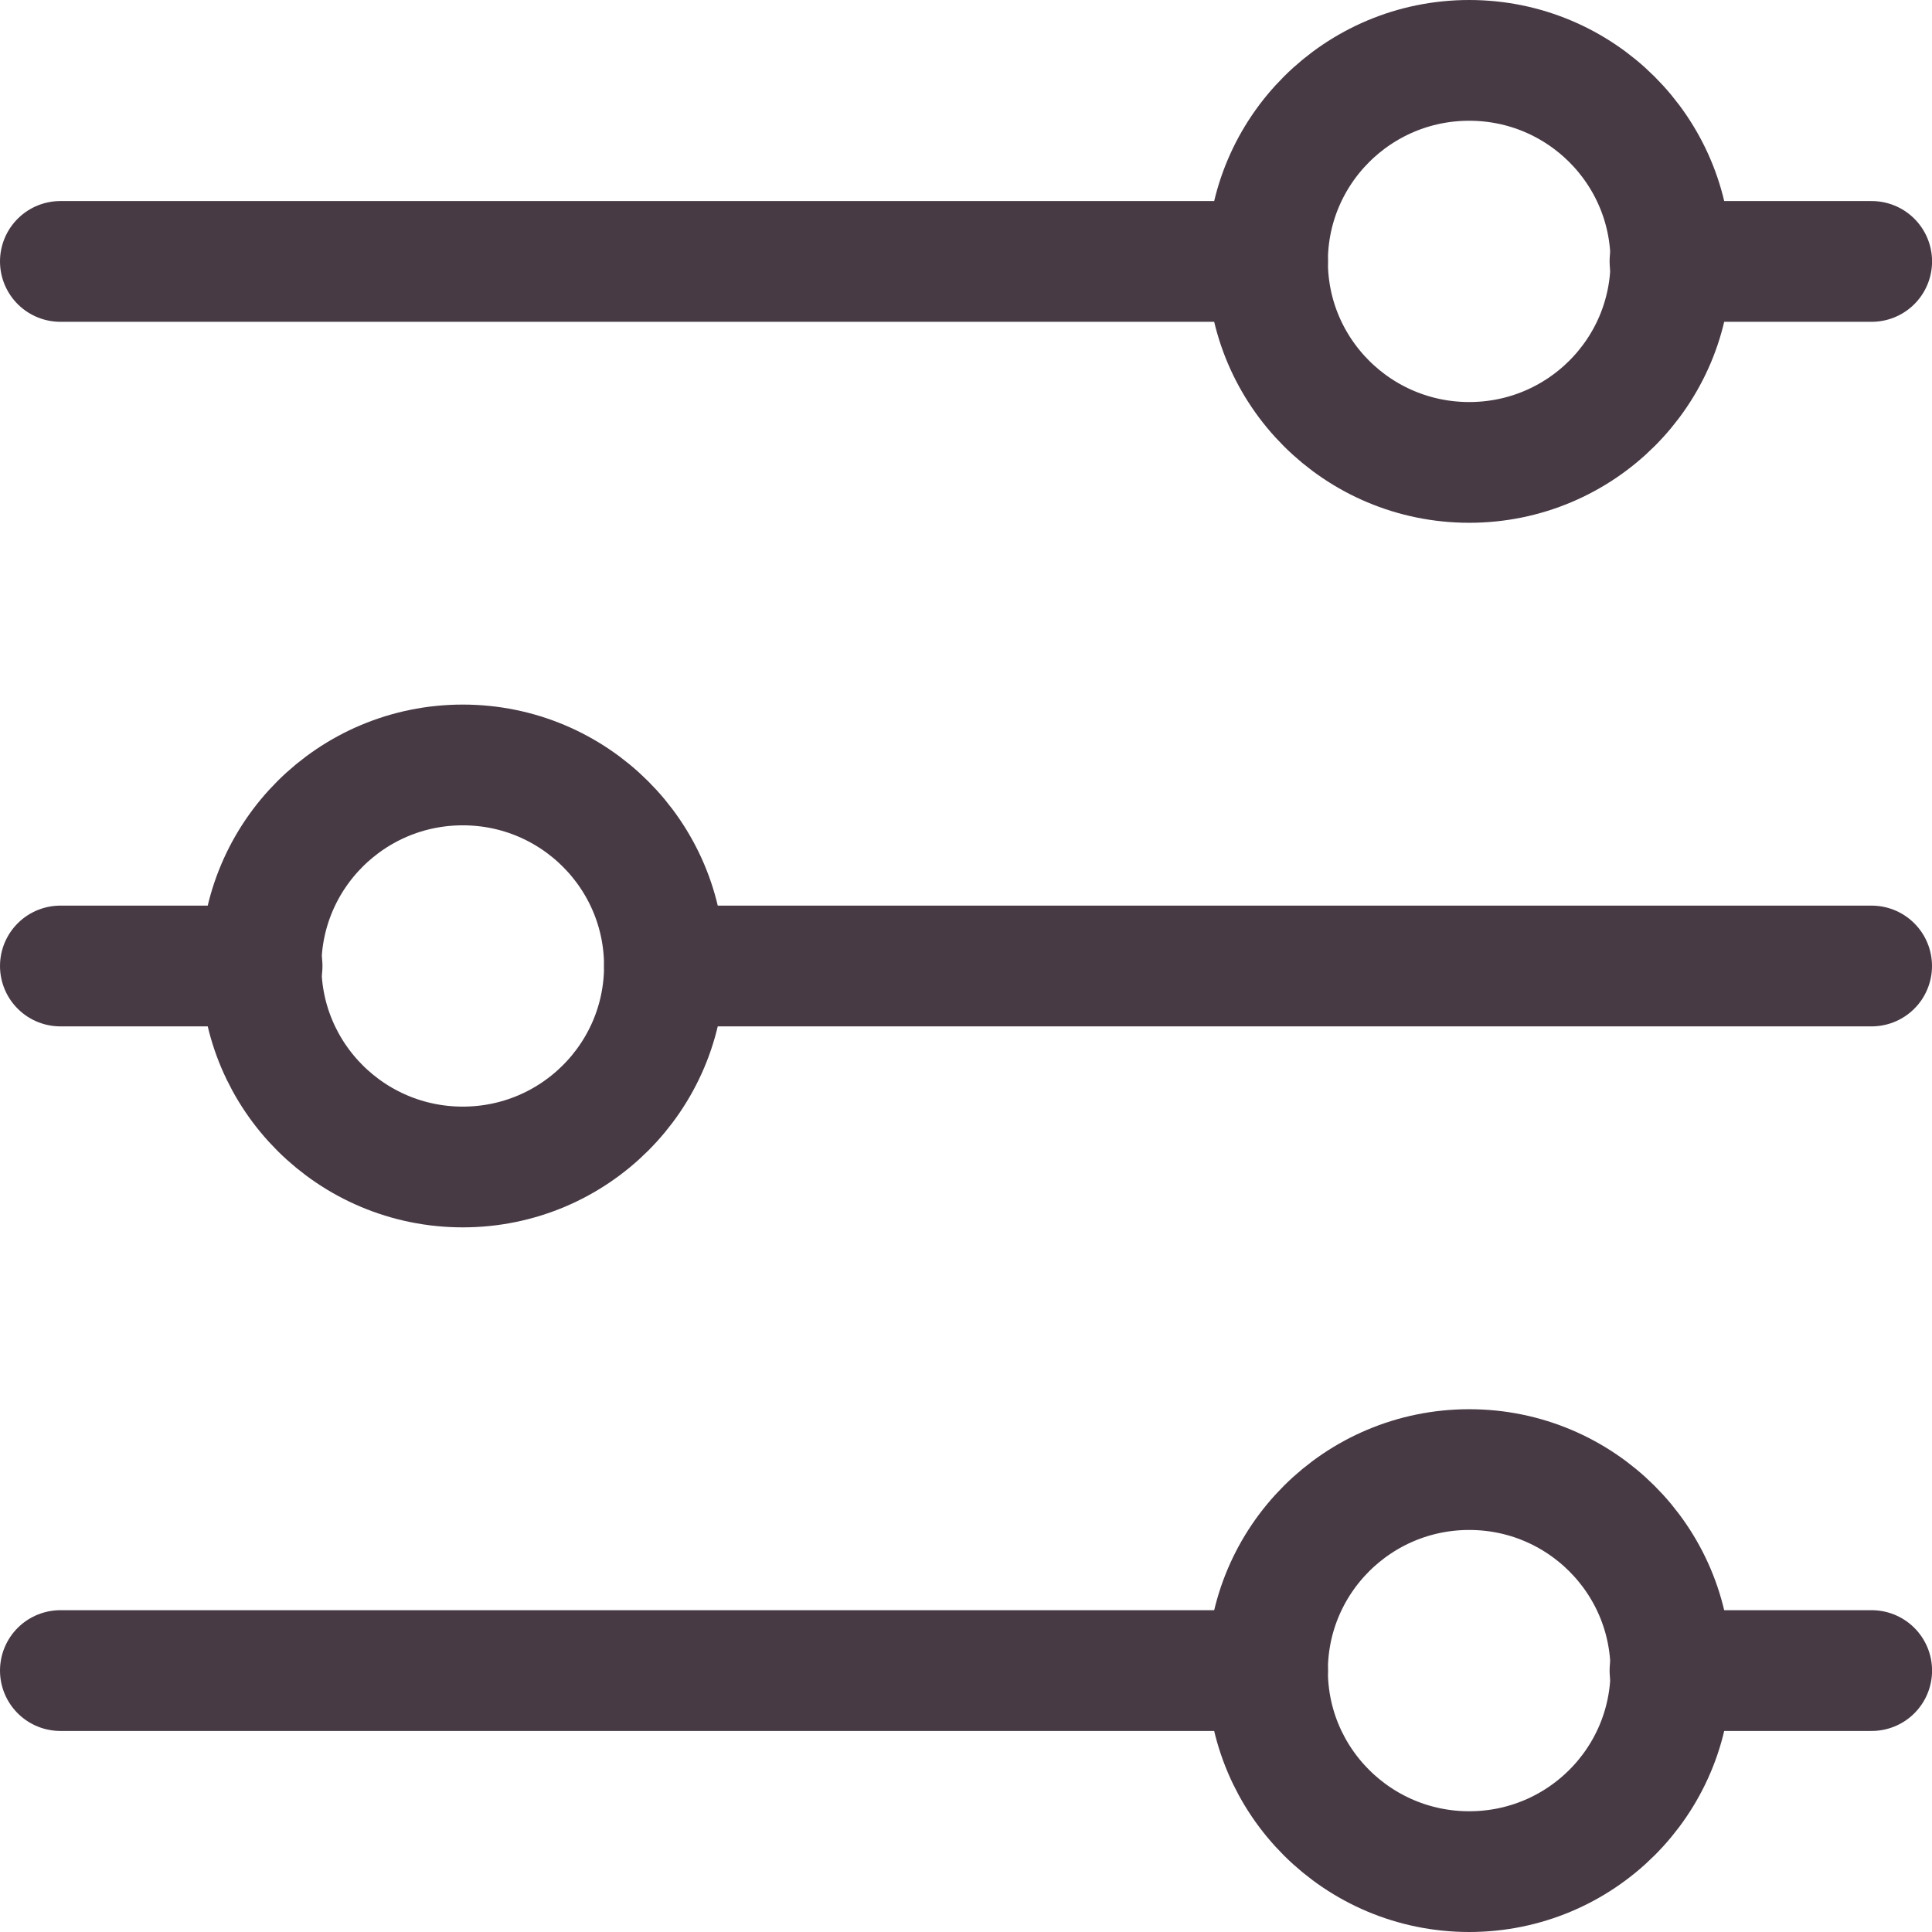 <svg width="32" height="32" viewBox="0 0 32 32" fill="none" xmlns="http://www.w3.org/2000/svg">
<path d="M27.66 4.33H31.001" stroke="#483A45" stroke-width="2" stroke-linecap="round" stroke-linejoin="round"/>
<path d="M1 4.33H20.995" stroke="#483A45" stroke-width="2" stroke-linecap="round" stroke-linejoin="round"/>
<path d="M24.335 7.659C26.18 7.659 27.675 6.169 27.675 4.33C27.675 2.491 26.18 1 24.335 1C22.49 1 20.994 2.491 20.994 4.33C20.994 6.169 22.49 7.659 24.335 7.659Z" stroke="#483A45" stroke-width="2" stroke-linecap="round" stroke-linejoin="round"/>
<path d="M27.66 27.67H31.001" stroke="#483A45" stroke-width="2" stroke-linecap="round" stroke-linejoin="round"/>
<path d="M1 27.67H20.995" stroke="#483A45" stroke-width="2" stroke-linecap="round" stroke-linejoin="round"/>
<path d="M24.335 31C26.18 31 27.675 29.509 27.675 27.671C27.675 25.832 26.18 24.341 24.335 24.341C22.49 24.341 20.994 25.832 20.994 27.671C20.994 29.509 22.49 31 24.335 31Z" stroke="#483A45" stroke-width="2" stroke-linecap="round" stroke-linejoin="round"/>
<path d="M11.006 16H31" stroke="#483A45" stroke-width="2" stroke-linecap="round" stroke-linejoin="round"/>
<path d="M1 16H4.341" stroke="#483A45" stroke-width="2" stroke-linecap="round" stroke-linejoin="round"/>
<path d="M7.665 19.329C9.51 19.329 11.005 17.838 11.005 16C11.005 14.161 9.51 12.67 7.665 12.67C5.82 12.67 4.324 14.161 4.324 16C4.324 17.838 5.82 19.329 7.665 19.329Z" stroke="#483A45" stroke-width="2" stroke-linecap="round" stroke-linejoin="round"/>
</svg>

